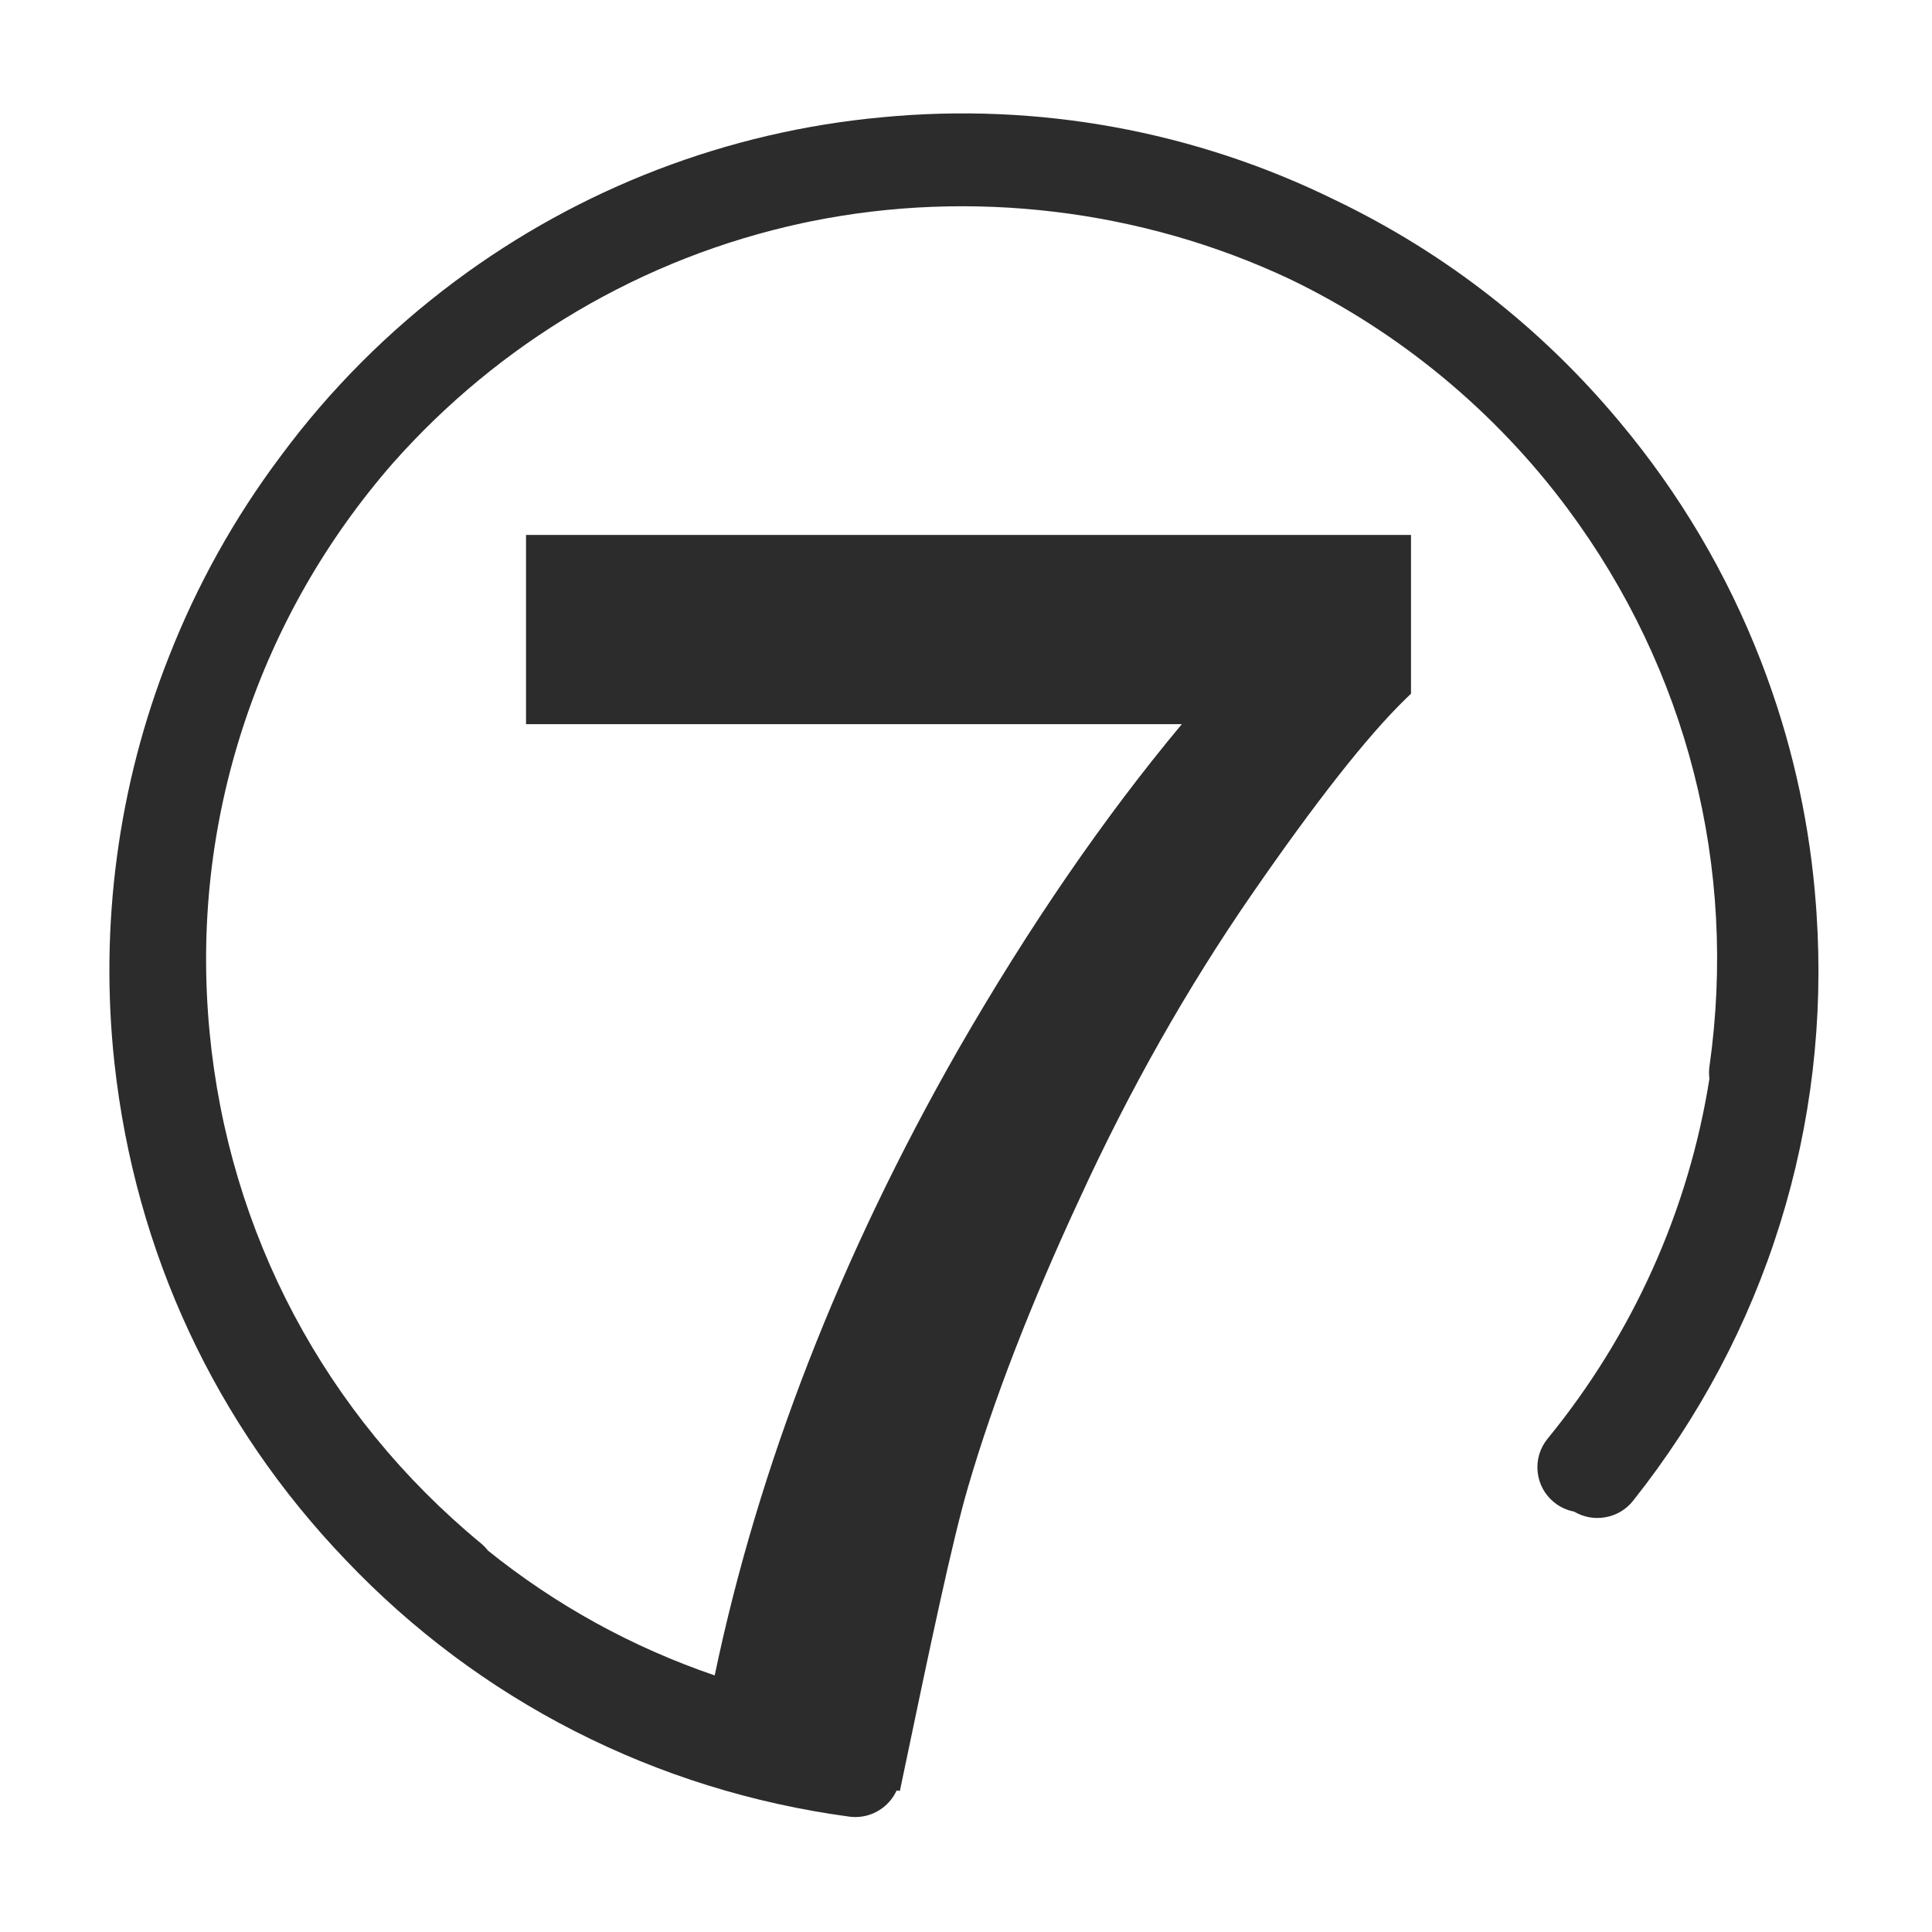 <svg t="1688222643358" class="icon" viewBox="0 0 1024 1024" version="1.1" xmlns="http://www.w3.org/2000/svg" p-id="5613" width="200" height="200"><path d="M962.793 483.991l-0.063-0.926c-0.069-0.999-0.138-1.996-0.211-2.977-3.016-41.341-11.722-82.004-25.869-120.846-0.214-0.591-0.432-1.18-0.65-1.769l-0.294-0.796c-0.239-0.647-0.479-1.292-0.717-1.926-0.526-1.401-1.058-2.798-1.597-4.191l-0.142-0.427-0.106-0.212c-17.8-45.852-42.899-88.304-74.593-126.176-41.48-49.793-92.021-89.291-150.203-117.389l-0.857-0.406c-74.347-36.57-157.356-51.713-240.016-43.796-81.787 7.536-159.938 37.518-226.005 86.707-35.483 26.418-66.708 57.724-92.77 92.993-24.426 32.55-44.353 68.331-59.218 106.318-26.882 67.987-36.84 142.503-28.798 215.49 11.025 100.059 53.408 191.069 122.541 263.164 35.24 37.058 76.048 67.56 121.291 90.657 45.404 23.179 94.383 38.443 145.579 45.367 1.093 0.148 2.185 0.221 3.269 0.221 5.236 0 10.303-1.701 14.535-4.926 3.202-2.439 5.689-5.568 7.313-9.129l1.751 0.185 1.941-9.287c13.749-65.757 25.624-122.546 34.22-151.893 13.379-45.789 33.309-97.259 59.255-153.028 26.198-57.159 56.756-111.187 90.828-160.583 34.036-49.344 61.576-84.348 81.858-104.041l2.794-2.713 0-84.138L278.808 283.517l0 100.312 347.579 0c-41.097 49.225-80.84 107.041-118.333 172.175C445.442 665.572 401.984 777.212 378.8 888.002c-43.764-14.953-84.145-37.178-120.182-66.16-1.095-1.424-2.343-2.717-3.723-3.857C172.339 749.845 121.266 653.626 111.085 547.051c-5.322-55.711 0.839-110.727 18.313-163.521 16.878-50.995 43.439-97.484 78.898-138.121 28.096-31.695 60.73-58.653 96.996-80.126 37.268-22.066 77.652-37.89 120.018-47.031l1.972-0.415c0.805-0.17 1.612-0.339 2.41-0.501 85.087-17.275 175.263-6.417 253.844 30.541 57.838 27.816 108.755 69.862 147.246 121.595 63.51 85.364 90.242 190.399 75.271 295.752-0.307 2.152-0.314 4.332-0.021 6.505-10.979 69.652-40.616 135.602-85.765 190.801-4.046 4.946-5.925 11.172-5.288 17.532 0.636 6.363 3.714 12.094 8.658 16.134 3.11 2.544 6.756 4.241 10.666 4.978 10.186 6.098 23.7 3.817 31.215-5.675 35.113-44.219 61.337-93.631 77.942-146.866C960.036 595.485 966.541 540.092 962.793 483.991z" p-id="5614" fill="#2c2c2c"></path></svg>